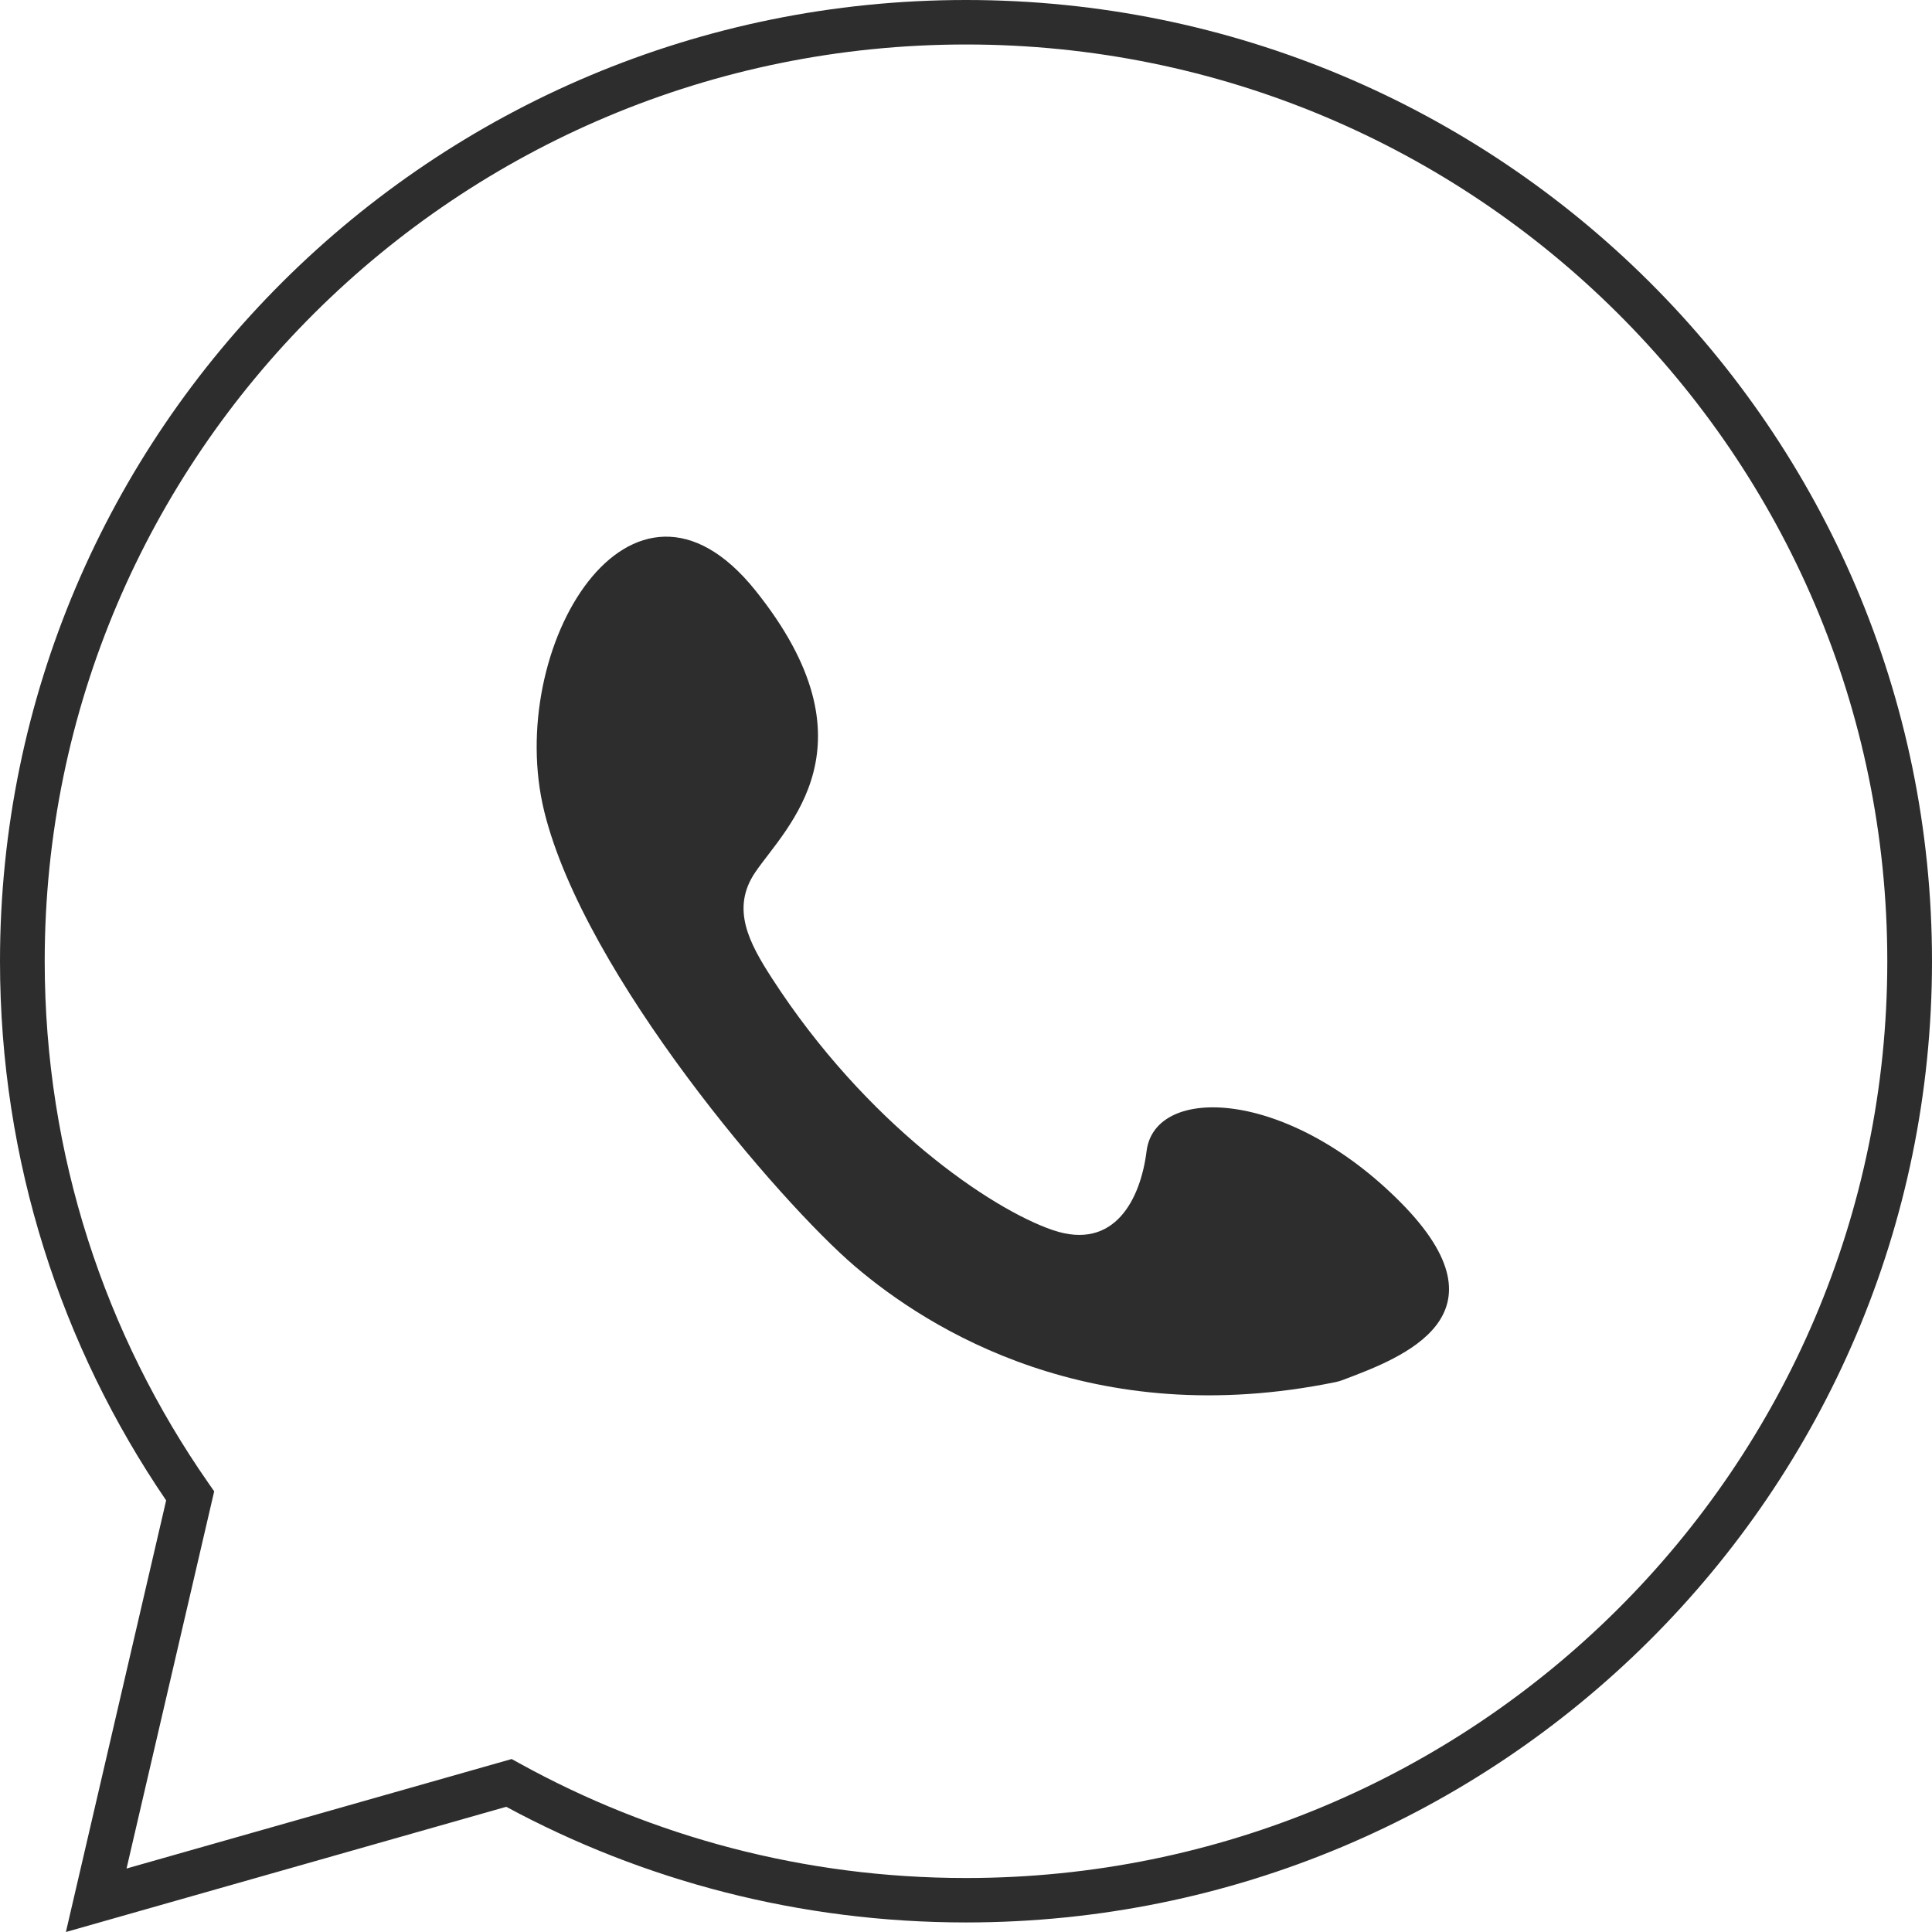 <?xml version="1.0" encoding="UTF-8"?> <svg xmlns="http://www.w3.org/2000/svg" width="36" height="36" viewBox="0 0 36 36" fill="none"> <path d="M14.074 16.252C13.612 16.93 13.961 17.573 14.384 18.228C16.137 20.941 18.46 22.526 19.617 22.921C20.774 23.316 21.255 22.334 21.365 21.448C21.52 20.208 23.992 20.276 26.102 22.408C28.192 24.519 26.123 25.298 25.047 25.704L25.016 25.716C24.973 25.732 24.928 25.745 24.883 25.754C20.351 26.681 17.309 24.774 15.928 23.594C14.539 22.408 10.894 18.172 10.142 15.123C9.39 12.073 11.762 8.12 14.074 11C16.386 13.88 14.651 15.405 14.074 16.252Z" fill="#2D2D2D"></path> <path fill-rule="evenodd" clip-rule="evenodd" d="M18 0.829C8.519 0.829 0.833 8.477 0.833 17.911C0.833 21.526 1.961 24.878 3.886 27.638L3.991 27.789L2.358 34.817L9.534 32.777L9.685 32.86C12.148 34.219 14.982 34.994 18 34.994C27.481 34.994 35.167 27.346 35.167 17.911C35.167 8.477 27.481 0.829 18 0.829ZM0 17.911C0 8.019 8.059 0 18 0C27.941 0 36 8.019 36 17.911C36 27.803 27.941 35.822 18 35.822C14.899 35.822 11.981 35.042 9.433 33.667L1.228 36L3.096 27.958C1.142 25.093 0 21.634 0 17.911Z" fill="#2D2D2D"></path> </svg> 